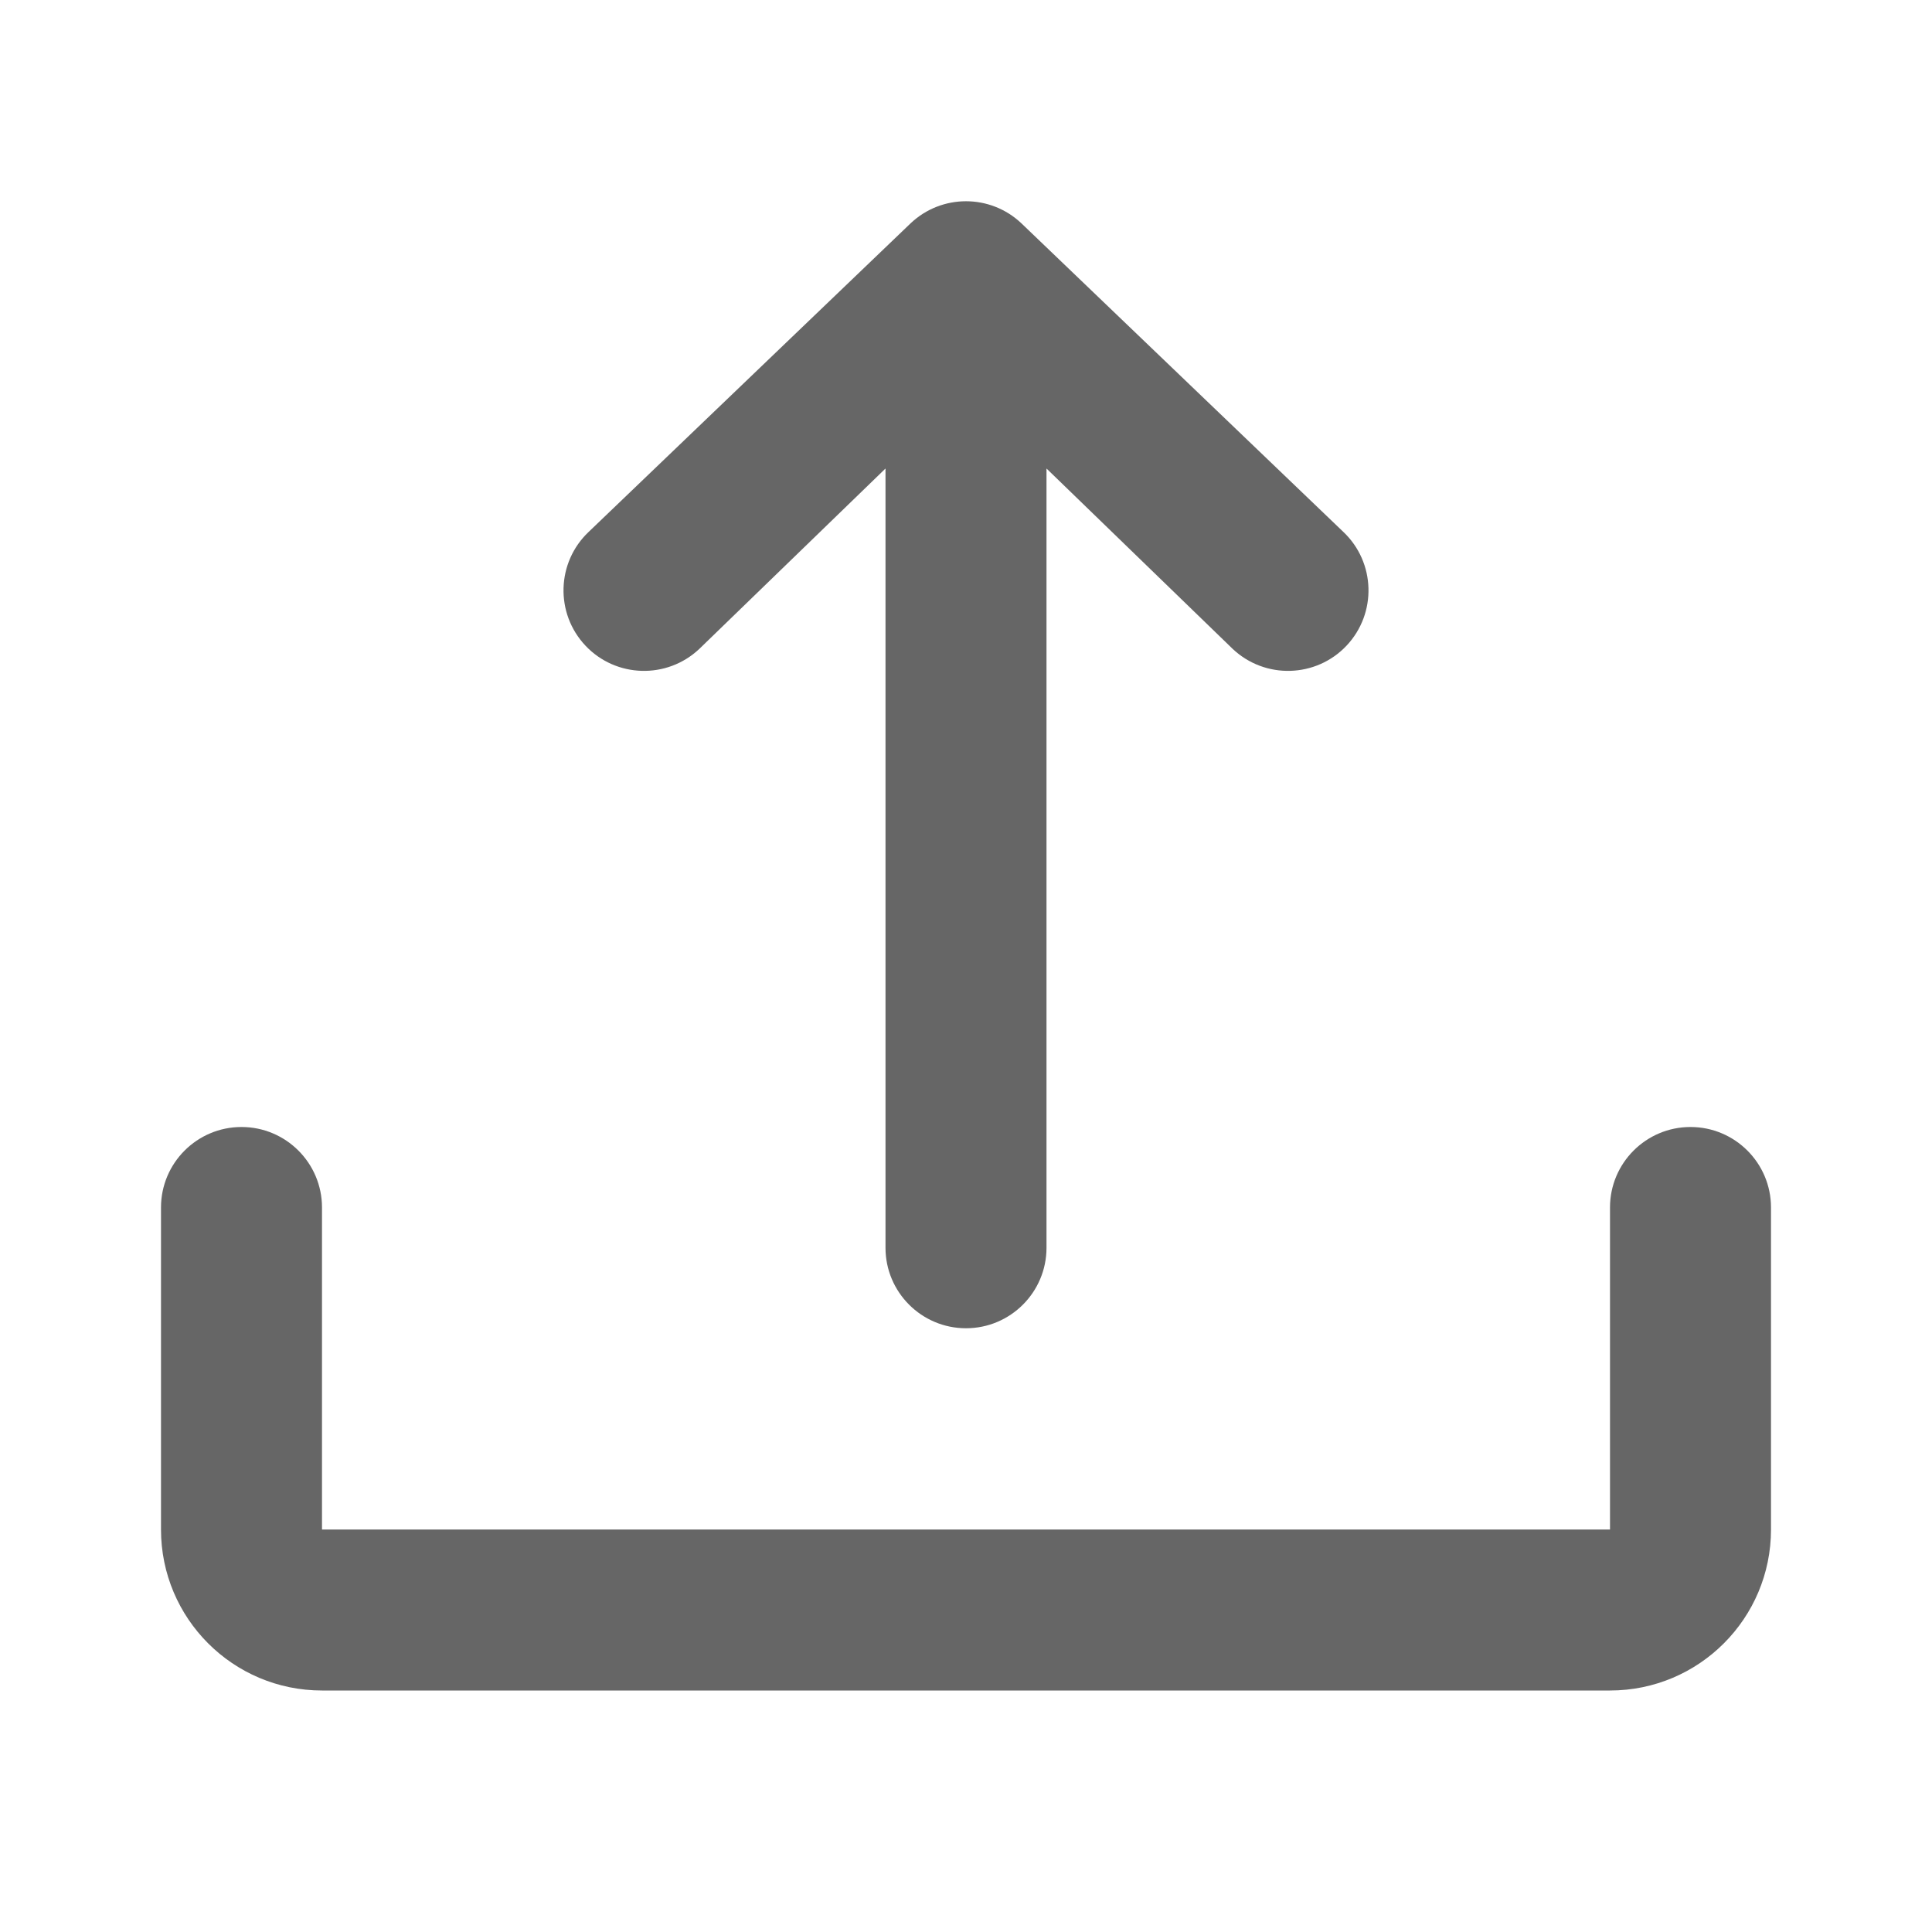 <?xml version="1.0" encoding="utf-8"?>
<svg xmlns="http://www.w3.org/2000/svg" fill="none" height="100%" overflow="visible" preserveAspectRatio="none" style="display: block;" viewBox="0 0 24 24" width="100%">
<g id="download">
<path clip-rule="evenodd" d="M20 21C21.105 21 22 20.105 22 19L22 15C22 14.448 21.552 14 21 14C20.448 14 20 14.448 20 15L20 19L4 19L4 15C4 14.448 3.552 14 3 14C2.448 14 2 14.448 2 15L2 19C2 20.105 2.895 21 4 21L20 21Z" fill="black" fill-opacity="0.6" fill-rule="evenodd" id="vector"/>
<path clip-rule="evenodd" d="M7.273 8.021C6.894 7.619 6.912 6.986 7.313 6.607L11.313 2.773C11.699 2.409 12.301 2.409 12.687 2.773L16.687 6.607C17.088 6.986 17.106 7.619 16.727 8.021C16.348 8.422 15.715 8.44 15.313 8.061L13 5.82L13 15.5C13 16.052 12.552 16.5 12 16.5C11.448 16.5 11 16.052 11 15.5L11 5.82L8.687 8.061C8.285 8.44 7.652 8.422 7.273 8.021Z" fill="black" fill-opacity="0.6" fill-rule="evenodd" id="vector_2"/>
</g>
</svg>